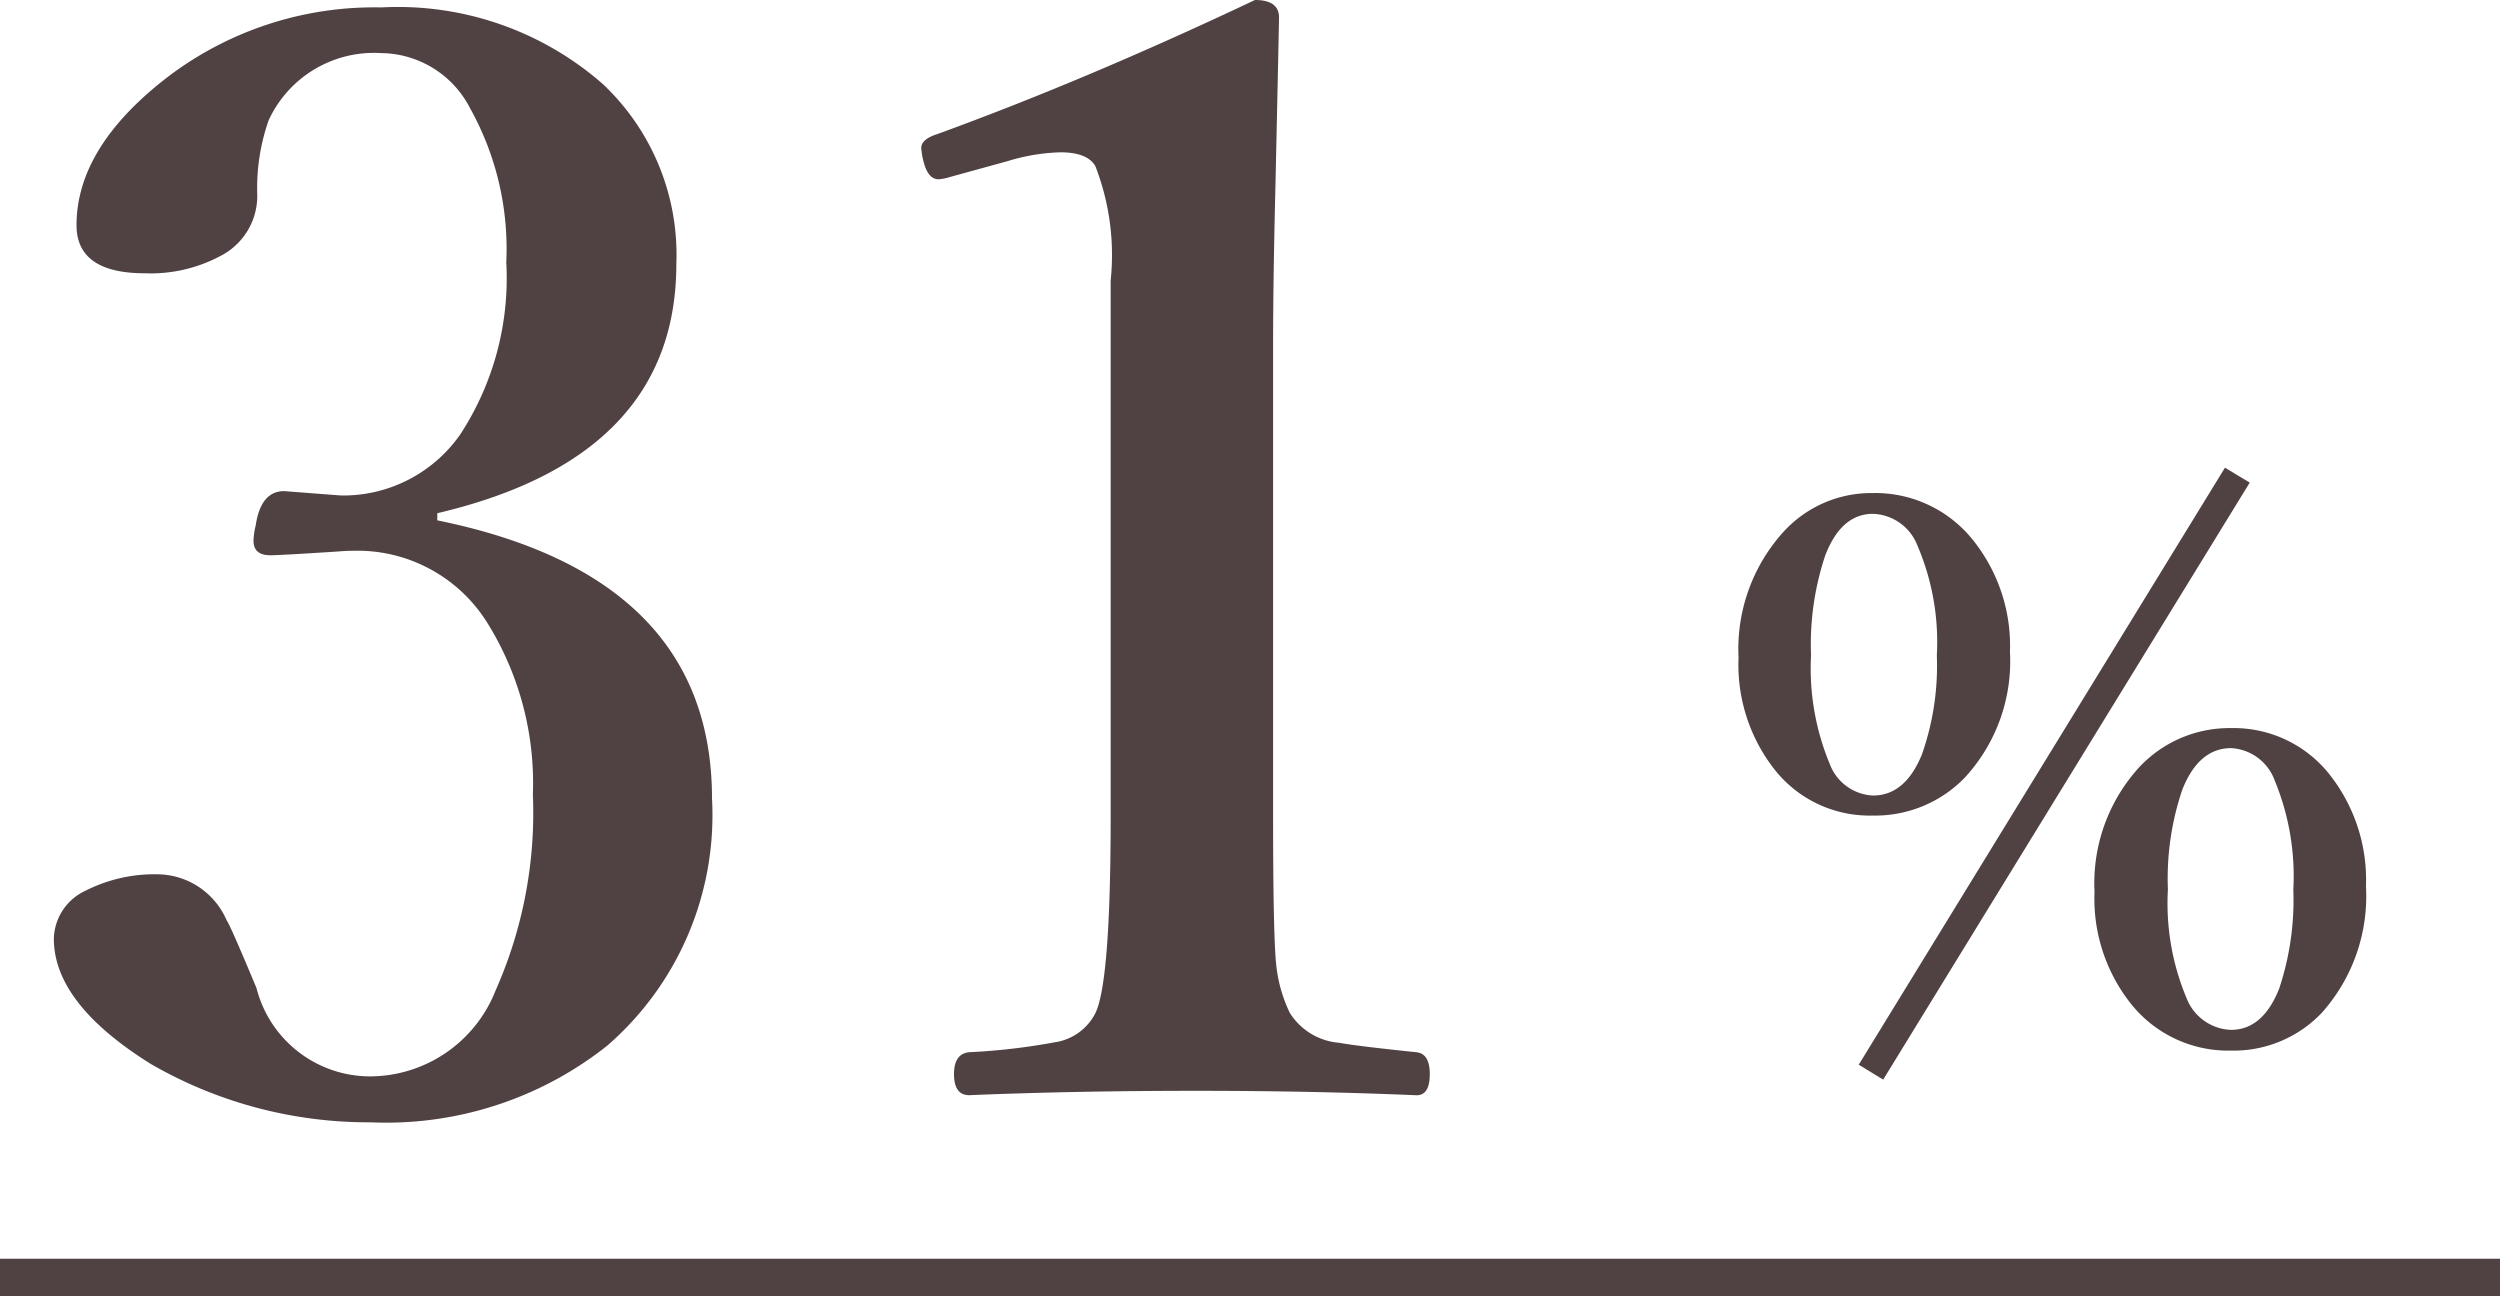 <svg xmlns="http://www.w3.org/2000/svg" width="67" height="34.734" viewBox="0 0 67 34.734">
  <g id="グループ_77717" data-name="グループ 77717" transform="translate(-870 -11486.766)">
    <path id="パス_143874" data-name="パス 143874" d="M-4.814-15.02A3.349,3.349,0,0,1-2.1-13.73a4.534,4.534,0,0,1,.967,2.969A4.6,4.6,0,0,1-2.344-7.393,3.342,3.342,0,0,1-4.814-6.377a3.24,3.24,0,0,1-2.656-1.27,4.553,4.553,0,0,1-.937-2.969,4.675,4.675,0,0,1,1.191-3.35A3.185,3.185,0,0,1-4.814-15.02Zm.01.557q-.85,0-1.279,1.113a7.525,7.525,0,0,0-.381,2.676,6.664,6.664,0,0,0,.5,2.91,1.3,1.3,0,0,0,1.162.85q.859,0,1.309-1.1a7.169,7.169,0,0,0,.4-2.656,6.564,6.564,0,0,0-.518-2.939A1.328,1.328,0,0,0-4.8-14.463ZM-4.531.7-5.186.3,4.629-15.7l.664.4ZM4.795-8.721A3.275,3.275,0,0,1,7.461-7.441a4.556,4.556,0,0,1,.947,2.959A4.689,4.689,0,0,1,7.227-1.094,3.256,3.256,0,0,1,4.795-.078,3.331,3.331,0,0,1,2.09-1.357a4.531,4.531,0,0,1-.957-2.979,4.609,4.609,0,0,1,1.211-3.35A3.309,3.309,0,0,1,4.795-8.721Zm0,.537q-.869,0-1.309,1.113A7.4,7.4,0,0,0,3.1-4.395,6.551,6.551,0,0,0,3.6-1.484a1.328,1.328,0,0,0,1.191.85q.85,0,1.289-1.1a7.5,7.5,0,0,0,.381-2.656,6.722,6.722,0,0,0-.5-2.93A1.318,1.318,0,0,0,4.795-8.184Z" transform="translate(925 11515)" fill="#504242"/>
    <path id="パス_143875" data-name="パス 143875" d="M11.719-16.289q7.363,1.5,7.363,7.461A8.174,8.174,0,0,1,16.27-2.207,9.535,9.535,0,0,1,9.922-.156,11.655,11.655,0,0,1,4.043-1.719q-2.6-1.621-2.6-3.359A1.456,1.456,0,0,1,2.3-6.367,4.082,4.082,0,0,1,4.316-6.8a2.039,2.039,0,0,1,1.758,1.23q.1.137.8,1.816A3.144,3.144,0,0,0,9.922-1.387a3.628,3.628,0,0,0,3.359-2.3,11.729,11.729,0,0,0,1-5.254A8.132,8.132,0,0,0,13.086-13.5a4.1,4.1,0,0,0-3.633-1.973q-.176,0-.41.02-1.543.1-1.8.1-.449,0-.449-.391a1.917,1.917,0,0,1,.059-.41q.137-.918.762-.918l1.523.117a3.825,3.825,0,0,0,3.2-1.641,7.657,7.657,0,0,0,1.23-4.609,7.734,7.734,0,0,0-.977-4.141,2.705,2.705,0,0,0-2.383-1.465,3.107,3.107,0,0,0-3.008,1.8A5.482,5.482,0,0,0,6.895-25a1.808,1.808,0,0,1-.977,1.621,3.974,3.974,0,0,1-2.031.469q-1.836,0-1.836-1.289,0-2.109,2.48-4a9.143,9.143,0,0,1,5.684-1.836,8.333,8.333,0,0,1,5.938,2.051,6.282,6.282,0,0,1,1.973,4.824q0,5.176-6.406,6.68ZM33.633-30.234q.645,0,.645.469-.02,1.074-.1,4.688-.059,2.4-.059,4.16V-8.4q0,3.125.078,3.965a3.875,3.875,0,0,0,.371,1.348,1.722,1.722,0,0,0,1.328.8q.391.078,2.07.254.352.039.352.586,0,.566-.352.566Q35.176-1,32.051-1q-3.242,0-6.074.117-.41,0-.41-.566,0-.547.41-.586A16.86,16.86,0,0,0,28.262-2.3a1.456,1.456,0,0,0,1.094-.781q.41-.84.41-5.312V-22.715a6.588,6.588,0,0,0-.41-3.066q-.215-.371-.937-.371a5.252,5.252,0,0,0-1.406.234l-1.562.43a1.374,1.374,0,0,1-.293.059q-.293,0-.41-.488a1.878,1.878,0,0,1-.059-.352q0-.234.43-.371Q29.141-28.105,33.633-30.234Z" transform="translate(870 11517)" fill="#504242"/>
    <line id="線_210" data-name="線 210" x2="67" transform="translate(870 11521)" fill="none" stroke="#504242" stroke-width="1"/>
  </g>
</svg>
